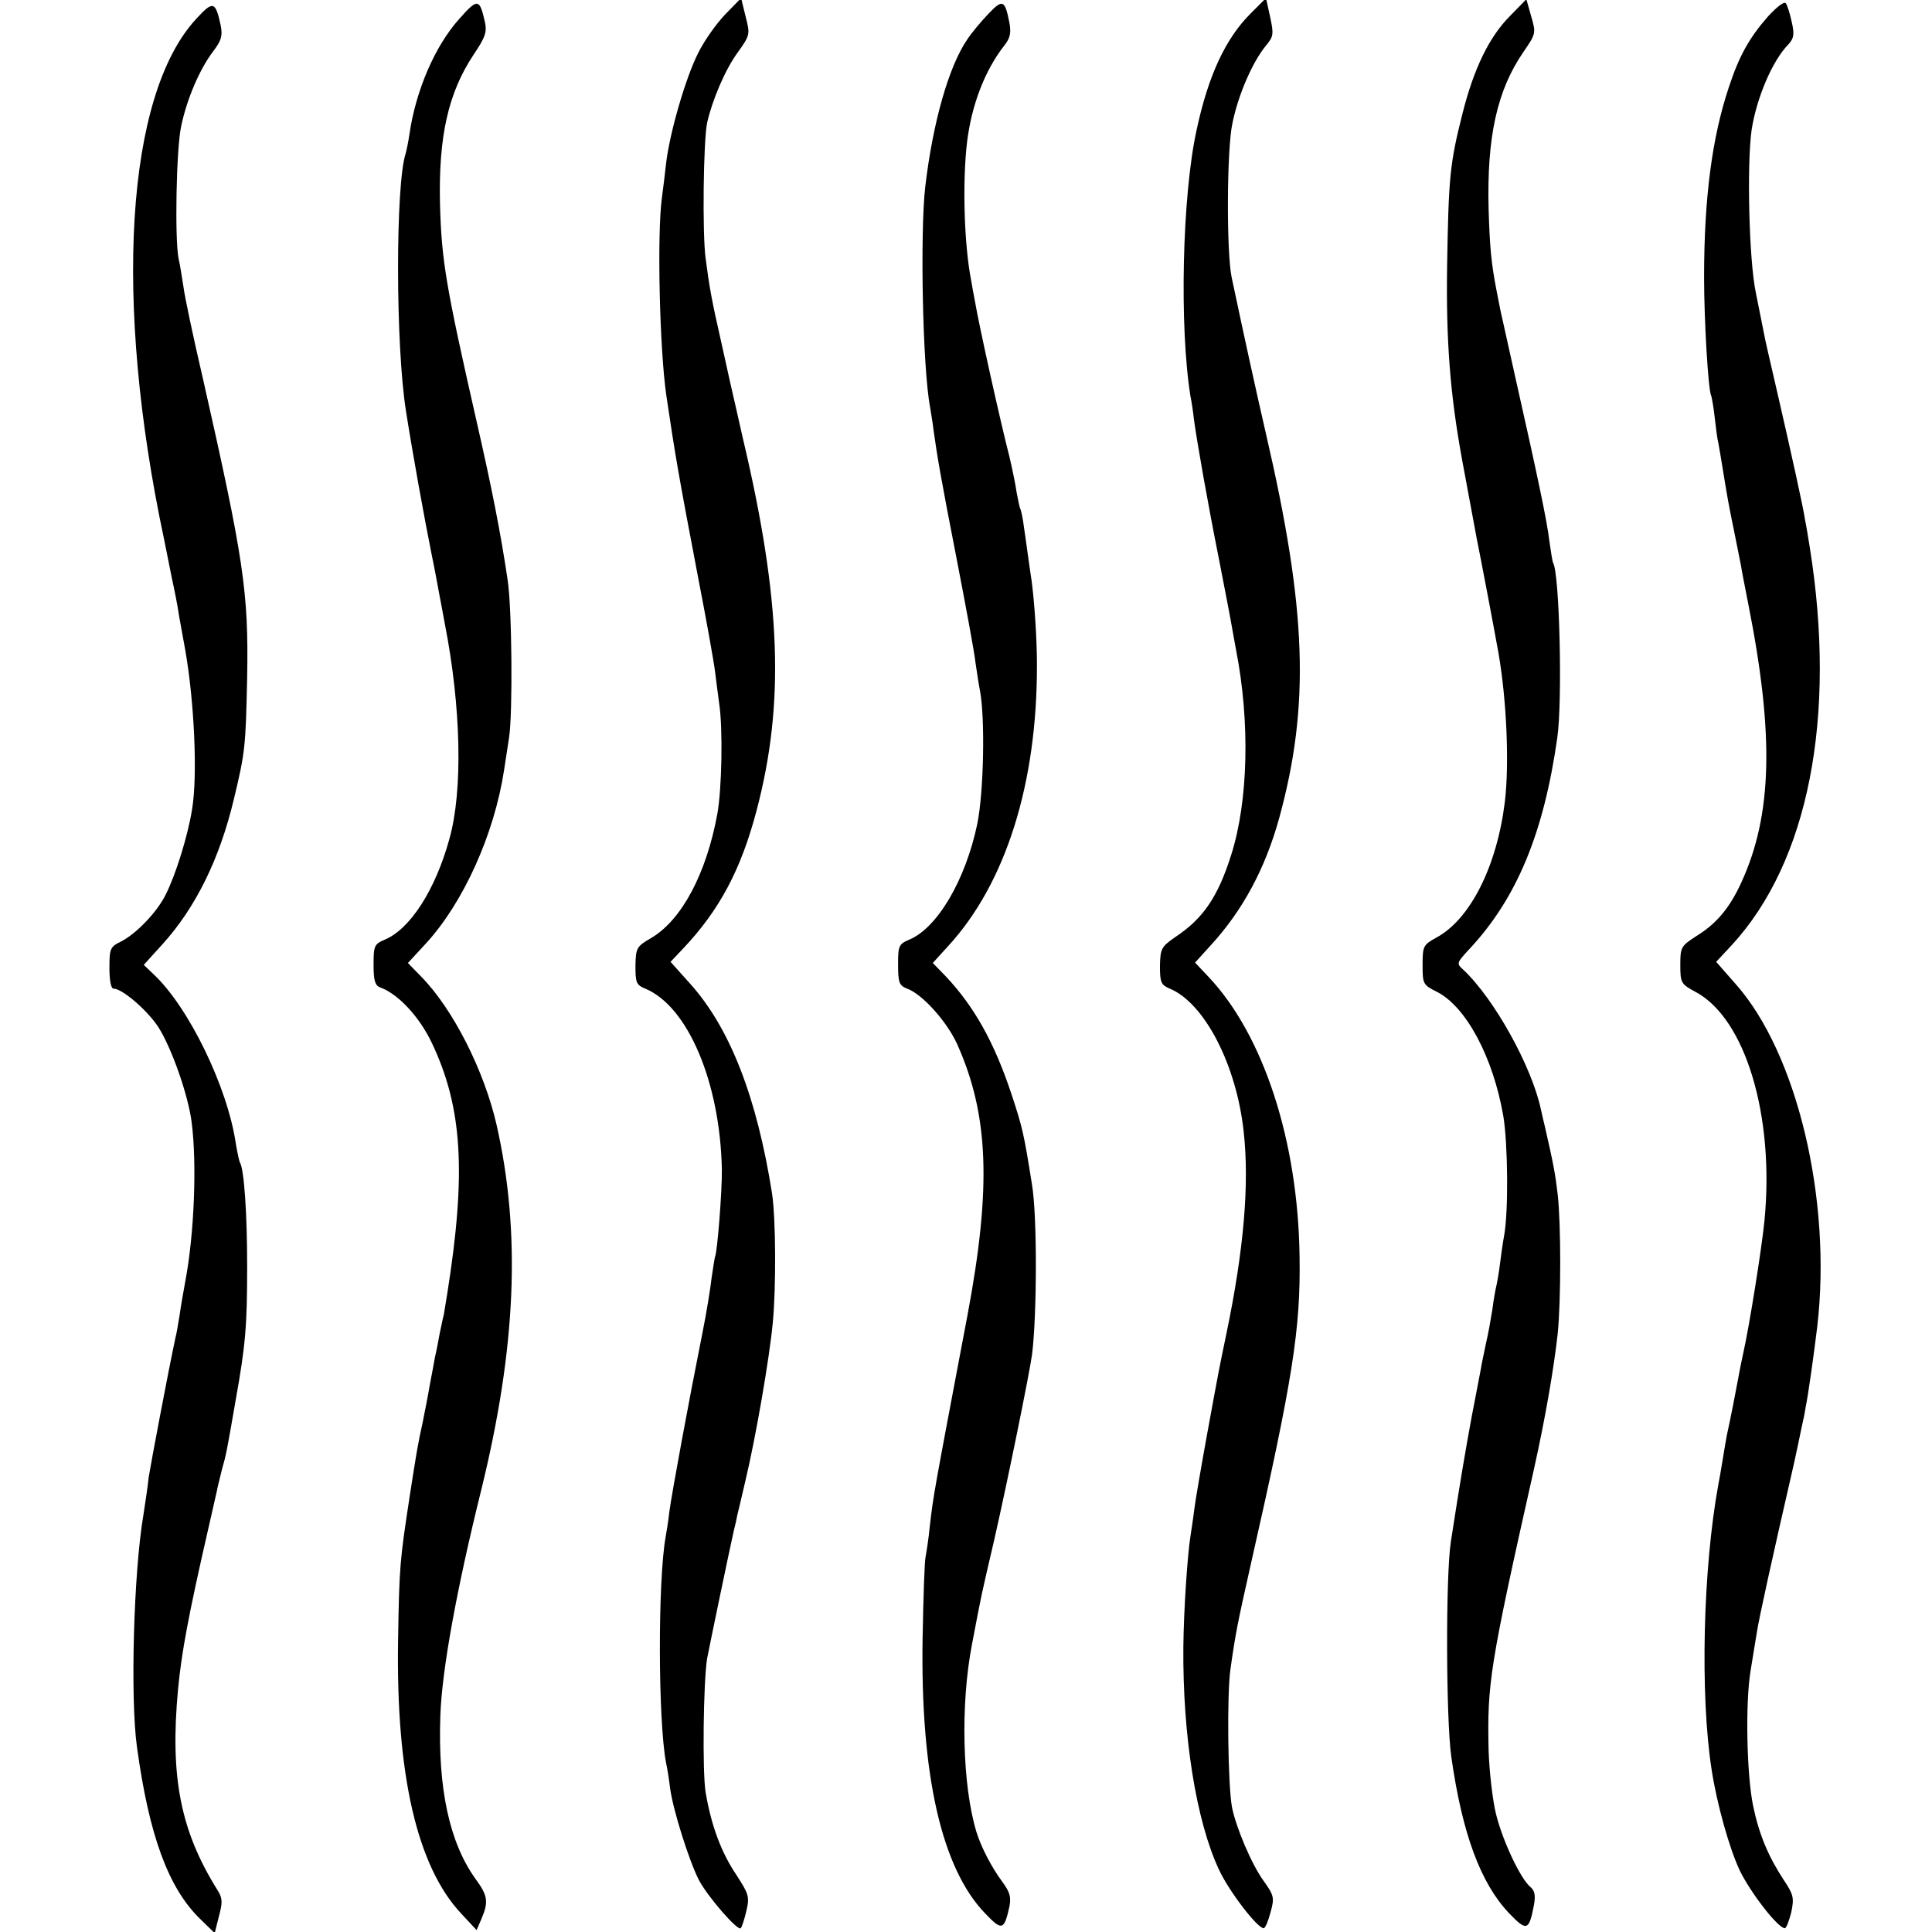 <?xml version="1.0" standalone="no"?>
<!DOCTYPE svg PUBLIC "-//W3C//DTD SVG 20010904//EN"
 "http://www.w3.org/TR/2001/REC-SVG-20010904/DTD/svg10.dtd">
<svg version="1.0" xmlns="http://www.w3.org/2000/svg"
 width="512pt" height="512pt" viewBox="0 0 512 512"
 preserveAspectRatio="xMidYMid meet">
<g transform="translate(0,512) scale(0.1,-0.1)"
fill="#000000" stroke="none">
<path d="M1218 5071 c-65 -72 -116 -190 -133 -307 -3 -21 -8 -44 -10 -51 -27
-81 -27 -509 1 -683 17 -109 49 -286 69 -385 8 -38 16 -83 19 -99 3 -16 10
-52 15 -80 43 -220 48 -441 12 -569 -37 -135 -104 -239 -171 -267 -28 -12 -30
-16 -30 -67 0 -42 4 -55 18 -60 47 -17 103 -77 136 -146 82 -172 92 -346 41
-667 -4 -25 -8 -49 -9 -55 -2 -5 -6 -28 -11 -50 -4 -22 -9 -49 -12 -60 -2 -11
-8 -45 -14 -75 -5 -30 -14 -75 -19 -100 -12 -54 -16 -77 -35 -200 -25 -164
-27 -181 -30 -375 -6 -357 50 -602 168 -727 l40 -43 13 30 c19 45 17 61 -16
106 -69 96 -100 240 -93 433 4 119 43 334 108 596 93 378 106 682 41 969 -33
144 -115 306 -199 392 l-36 37 48 52 c99 108 181 289 207 460 2 14 8 52 13 85
10 61 8 346 -4 420 -18 121 -41 239 -81 414 -83 365 -94 431 -98 582 -4 178
22 293 89 394 31 46 36 60 30 87 -14 62 -19 63 -67 9z"/>
<path d="M1922 5082 c-23 -24 -56 -70 -72 -103 -33 -65 -76 -213 -85 -294 -3
-27 -8 -68 -11 -90 -13 -97 -6 -402 12 -524 23 -156 33 -214 84 -481 22 -113
42 -225 45 -250 3 -25 8 -63 11 -85 10 -67 7 -226 -5 -292 -29 -158 -94 -280
-174 -328 -40 -23 -42 -27 -43 -74 0 -45 2 -51 26 -61 113 -47 198 -248 203
-478 1 -56 -12 -221 -18 -232 -1 -3 -5 -28 -9 -55 -3 -28 -14 -96 -25 -150
-36 -180 -80 -419 -87 -470 -3 -27 -8 -58 -10 -68 -21 -118 -20 -487 1 -598 3
-13 8 -44 11 -69 8 -58 50 -191 76 -242 23 -44 103 -136 111 -128 3 3 10 24
15 46 9 38 6 45 -27 96 -39 58 -66 129 -81 218 -9 54 -6 295 4 355 5 27 60
292 71 340 3 11 7 29 9 40 3 11 12 51 21 89 28 117 64 326 73 421 9 94 8 276
-2 342 -40 254 -111 438 -217 556 l-52 58 35 37 c95 101 152 208 193 364 75
284 65 558 -36 985 -15 67 -30 132 -33 145 -3 13 -14 64 -25 113 -25 110 -31
143 -41 220 -9 66 -6 312 4 360 14 61 48 141 81 186 33 46 33 48 21 95 l-12
49 -42 -43z"/>
<path d="M2619 5083 c-20 -21 -45 -51 -56 -68 -49 -72 -91 -220 -111 -390 -14
-123 -7 -482 13 -585 2 -14 7 -41 9 -60 10 -71 18 -120 61 -340 24 -124 47
-247 50 -275 4 -27 9 -61 12 -75 14 -74 10 -269 -7 -353 -31 -149 -106 -276
-180 -307 -28 -12 -30 -16 -30 -66 0 -48 3 -56 24 -64 41 -15 106 -88 133
-148 83 -186 91 -377 27 -717 -92 -486 -90 -475 -100 -560 -3 -33 -9 -69 -11
-80 -3 -11 -6 -108 -8 -215 -6 -363 50 -611 166 -731 44 -46 50 -45 64 18 5
26 1 39 -18 65 -29 39 -56 91 -69 132 -38 124 -43 340 -12 499 27 142 23 122
59 277 35 154 92 434 100 490 13 103 14 366 0 450 -22 138 -25 151 -55 242
-46 138 -99 231 -173 310 l-35 36 40 44 c153 166 237 431 236 748 0 69 -7 168
-14 220 -8 52 -16 115 -20 140 -3 25 -8 48 -10 51 -2 4 -6 24 -10 45 -3 22
-12 64 -19 94 -23 89 -80 345 -91 410 -4 19 -8 44 -10 55 -19 95 -24 263 -11
370 12 97 47 189 99 255 15 19 18 33 13 60 -12 61 -18 63 -56 23z"/>
<path d="M3314 5084 c-66 -66 -112 -164 -143 -309 -38 -173 -46 -521 -16 -706
3 -14 7 -41 9 -60 8 -59 36 -219 67 -374 16 -82 32 -165 35 -184 3 -18 8 -43
10 -55 37 -190 32 -399 -13 -541 -35 -111 -74 -169 -148 -218 -37 -26 -40 -30
-41 -77 0 -44 3 -50 26 -60 92 -38 177 -202 196 -380 15 -137 1 -309 -46 -535
-18 -86 -20 -96 -50 -260 -16 -88 -32 -180 -35 -205 -3 -25 -8 -56 -10 -70 -8
-49 -18 -196 -19 -295 -2 -235 34 -462 95 -591 26 -56 101 -154 118 -154 4 0
12 19 18 42 11 39 9 45 -18 83 -32 44 -73 141 -84 195 -11 58 -14 301 -4 368
14 98 18 117 55 282 110 485 131 618 128 810 -4 307 -96 588 -242 742 l-35 37
39 43 c87 94 147 206 184 340 82 299 73 553 -35 1018 -30 131 -55 245 -91 415
-14 67 -13 340 2 408 15 75 53 162 88 205 21 25 22 31 12 77 l-11 50 -41 -41z"/>
<path d="M4002 5078 c-55 -55 -96 -139 -126 -258 -34 -134 -37 -169 -41 -405
-3 -199 8 -341 40 -515 26 -140 35 -188 39 -210 8 -38 46 -238 57 -300 22
-126 29 -295 17 -395 -21 -171 -92 -312 -182 -360 -34 -19 -36 -22 -36 -72 0
-51 1 -53 39 -72 77 -40 148 -173 175 -329 12 -73 14 -252 2 -317 -3 -16 -8
-50 -11 -75 -3 -25 -8 -52 -10 -60 -2 -8 -7 -35 -10 -60 -4 -25 -11 -65 -17
-90 -5 -25 -12 -56 -14 -70 -3 -14 -13 -70 -24 -125 -16 -87 -30 -168 -55
-330 -14 -89 -13 -470 1 -570 29 -205 78 -336 153 -415 47 -49 53 -47 66 21 5
27 2 39 -10 49 -25 21 -72 119 -90 191 -9 35 -18 111 -20 169 -4 178 2 221
120 746 31 139 53 269 63 359 9 88 9 291 0 370 -6 52 -11 80 -34 180 -3 11 -7
30 -10 43 -24 115 -124 295 -206 372 -19 17 -18 18 17 56 124 133 196 305 232
559 14 97 6 435 -11 463 -2 4 -6 30 -10 58 -6 53 -32 175 -90 433 -19 85 -37
166 -40 180 -3 14 -7 37 -10 51 -14 72 -18 115 -21 215 -5 191 22 315 92 417
33 48 34 50 21 94 l-13 46 -43 -44z"/>
<path d="M4685 5076 c-49 -56 -76 -104 -103 -186 -45 -134 -66 -295 -66 -505
0 -114 11 -302 19 -314 1 -3 6 -28 9 -56 3 -27 7 -59 10 -70 2 -11 7 -40 11
-65 12 -74 15 -92 30 -165 8 -38 16 -81 19 -95 2 -14 11 -59 19 -100 69 -347
64 -559 -18 -738 -31 -68 -66 -110 -120 -143 -40 -26 -42 -29 -42 -76 0 -48 2
-51 41 -72 132 -71 209 -329 182 -606 -7 -72 -40 -279 -56 -350 -5 -22 -11
-53 -14 -70 -5 -28 -20 -105 -30 -150 -2 -11 -7 -40 -11 -65 -4 -25 -9 -53
-11 -63 -41 -223 -49 -558 -18 -757 14 -91 47 -209 75 -268 29 -59 101 -152
119 -152 4 0 11 19 17 42 8 39 6 47 -20 86 -40 61 -65 119 -81 196 -17 82 -21
270 -7 357 6 35 13 82 17 104 5 34 41 198 99 450 7 33 16 74 19 90 4 17 9 41
11 55 7 33 22 141 31 215 39 337 -54 725 -217 908 l-51 58 41 44 c204 221 279
606 207 1055 -4 25 -9 56 -12 70 -5 35 -37 179 -74 340 -17 74 -34 146 -36
160 -3 14 -12 61 -21 105 -18 86 -24 339 -11 431 13 84 55 184 98 227 14 16
16 26 8 60 -5 23 -12 45 -16 49 -5 4 -25 -12 -47 -36z"/>
<path d="M520 5070 c-187 -202 -220 -747 -85 -1380 3 -14 7 -36 10 -50 3 -14
7 -36 10 -50 8 -37 15 -71 20 -105 3 -16 10 -56 16 -88 24 -137 33 -333 18
-422 -11 -69 -43 -173 -70 -226 -22 -45 -77 -103 -118 -124 -29 -14 -31 -19
-31 -70 0 -33 4 -55 11 -55 23 0 89 -57 118 -101 35 -54 80 -181 89 -254 14
-108 7 -295 -17 -421 -5 -27 -12 -67 -15 -89 -4 -23 -8 -50 -11 -60 -18 -83
-66 -338 -71 -370 -2 -22 -9 -67 -14 -100 -26 -153 -35 -487 -17 -615 32 -234
83 -373 167 -455 l39 -38 11 44 c10 37 10 48 -3 69 -99 158 -127 301 -105 535
9 95 28 197 78 415 12 52 23 102 25 110 1 8 8 33 13 55 12 42 13 49 37 187 26
145 30 197 30 353 0 137 -8 256 -19 274 -2 3 -7 26 -11 50 -22 151 -126 364
-219 450 l-25 24 49 54 c88 97 152 226 190 386 30 125 31 138 35 322 4 227 -9
313 -118 795 -25 107 -48 216 -51 241 -4 25 -9 59 -13 75 -10 53 -6 288 7 349
15 72 49 152 85 199 22 29 25 41 20 68 -14 65 -20 67 -65 18z"/>
</g>
</svg>
